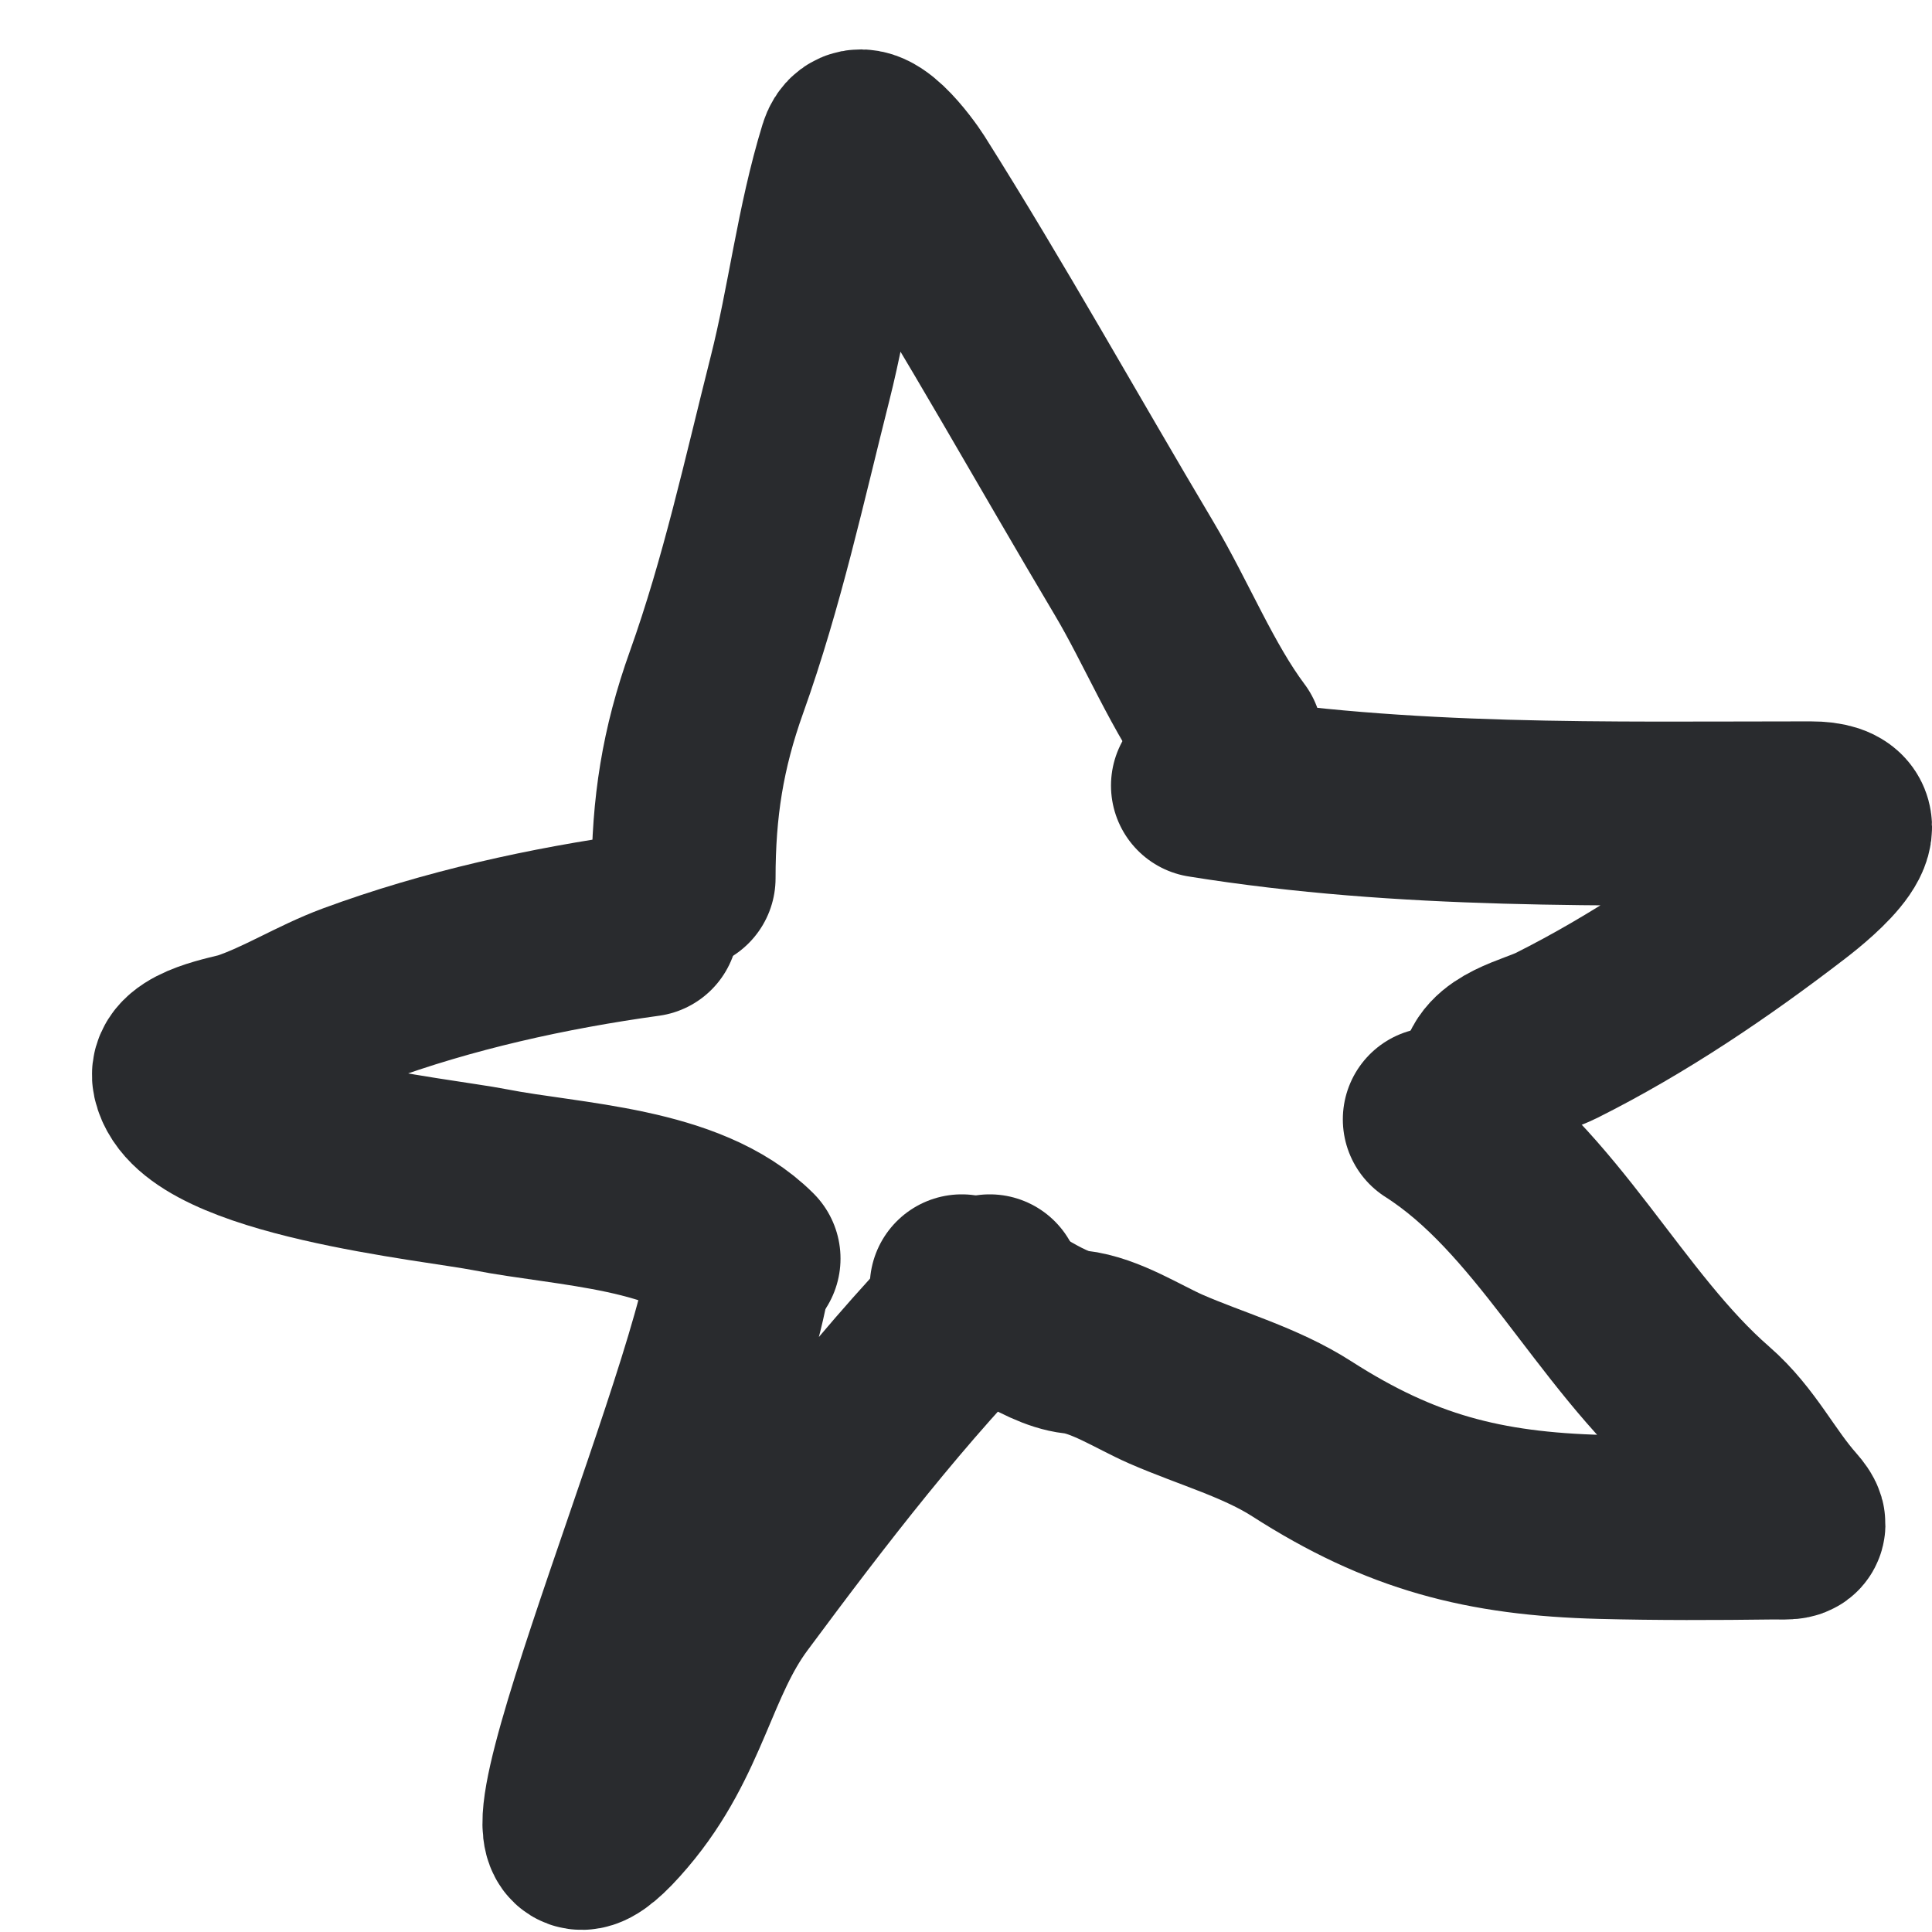 <?xml version="1.0" encoding="UTF-8"?> <svg xmlns="http://www.w3.org/2000/svg" width="21" height="21" viewBox="0 0 21 21" fill="none"> <path d="M7.43 9.546C7.43 8.779 7.529 8.139 7.789 7.413C8.176 6.33 8.415 5.226 8.696 4.114C8.903 3.297 8.997 2.45 9.245 1.644C9.353 1.293 9.79 1.91 9.856 2.014C10.714 3.374 11.502 4.792 12.325 6.175C12.681 6.773 12.964 7.481 13.378 8.034" stroke="#292B2E" stroke-width="2" stroke-linecap="round"></path> <path d="M7.027 10.05C5.958 10.198 4.87 10.438 3.857 10.812C3.454 10.961 3.076 11.203 2.67 11.339C2.553 11.378 1.95 11.472 2.003 11.714C2.168 12.454 4.758 12.711 5.325 12.823C6.186 12.992 7.471 13.015 8.136 13.68" stroke="#292B2E" stroke-width="2" stroke-linecap="round"></path> <path d="M13.076 8.539C15.274 8.893 17.46 8.841 19.679 8.841C20.413 8.841 19.694 9.437 19.449 9.625C18.656 10.235 17.812 10.807 16.918 11.255C16.677 11.375 16.201 11.461 16.201 11.764" stroke="#292B2E" stroke-width="2" stroke-linecap="round"></path> <path d="M8.036 13.781C7.832 15.357 5.193 21.441 6.714 19.65C7.379 18.868 7.452 18.046 7.974 17.343C8.831 16.188 9.743 14.997 10.758 13.982" stroke="#292B2E" stroke-width="2" stroke-linecap="round"></path> <path d="M15.596 12.167C16.813 12.942 17.483 14.442 18.57 15.388C18.932 15.703 19.112 16.102 19.427 16.457C19.579 16.63 19.45 16.601 19.259 16.603C18.642 16.611 18.022 16.613 17.405 16.597C16.126 16.564 15.223 16.328 14.151 15.64C13.701 15.351 13.162 15.204 12.672 14.99C12.372 14.858 12.013 14.623 11.687 14.587C11.317 14.546 10.824 14.13 10.454 13.982" stroke="#292B2E" stroke-width="2" stroke-linecap="round"></path> </svg> 